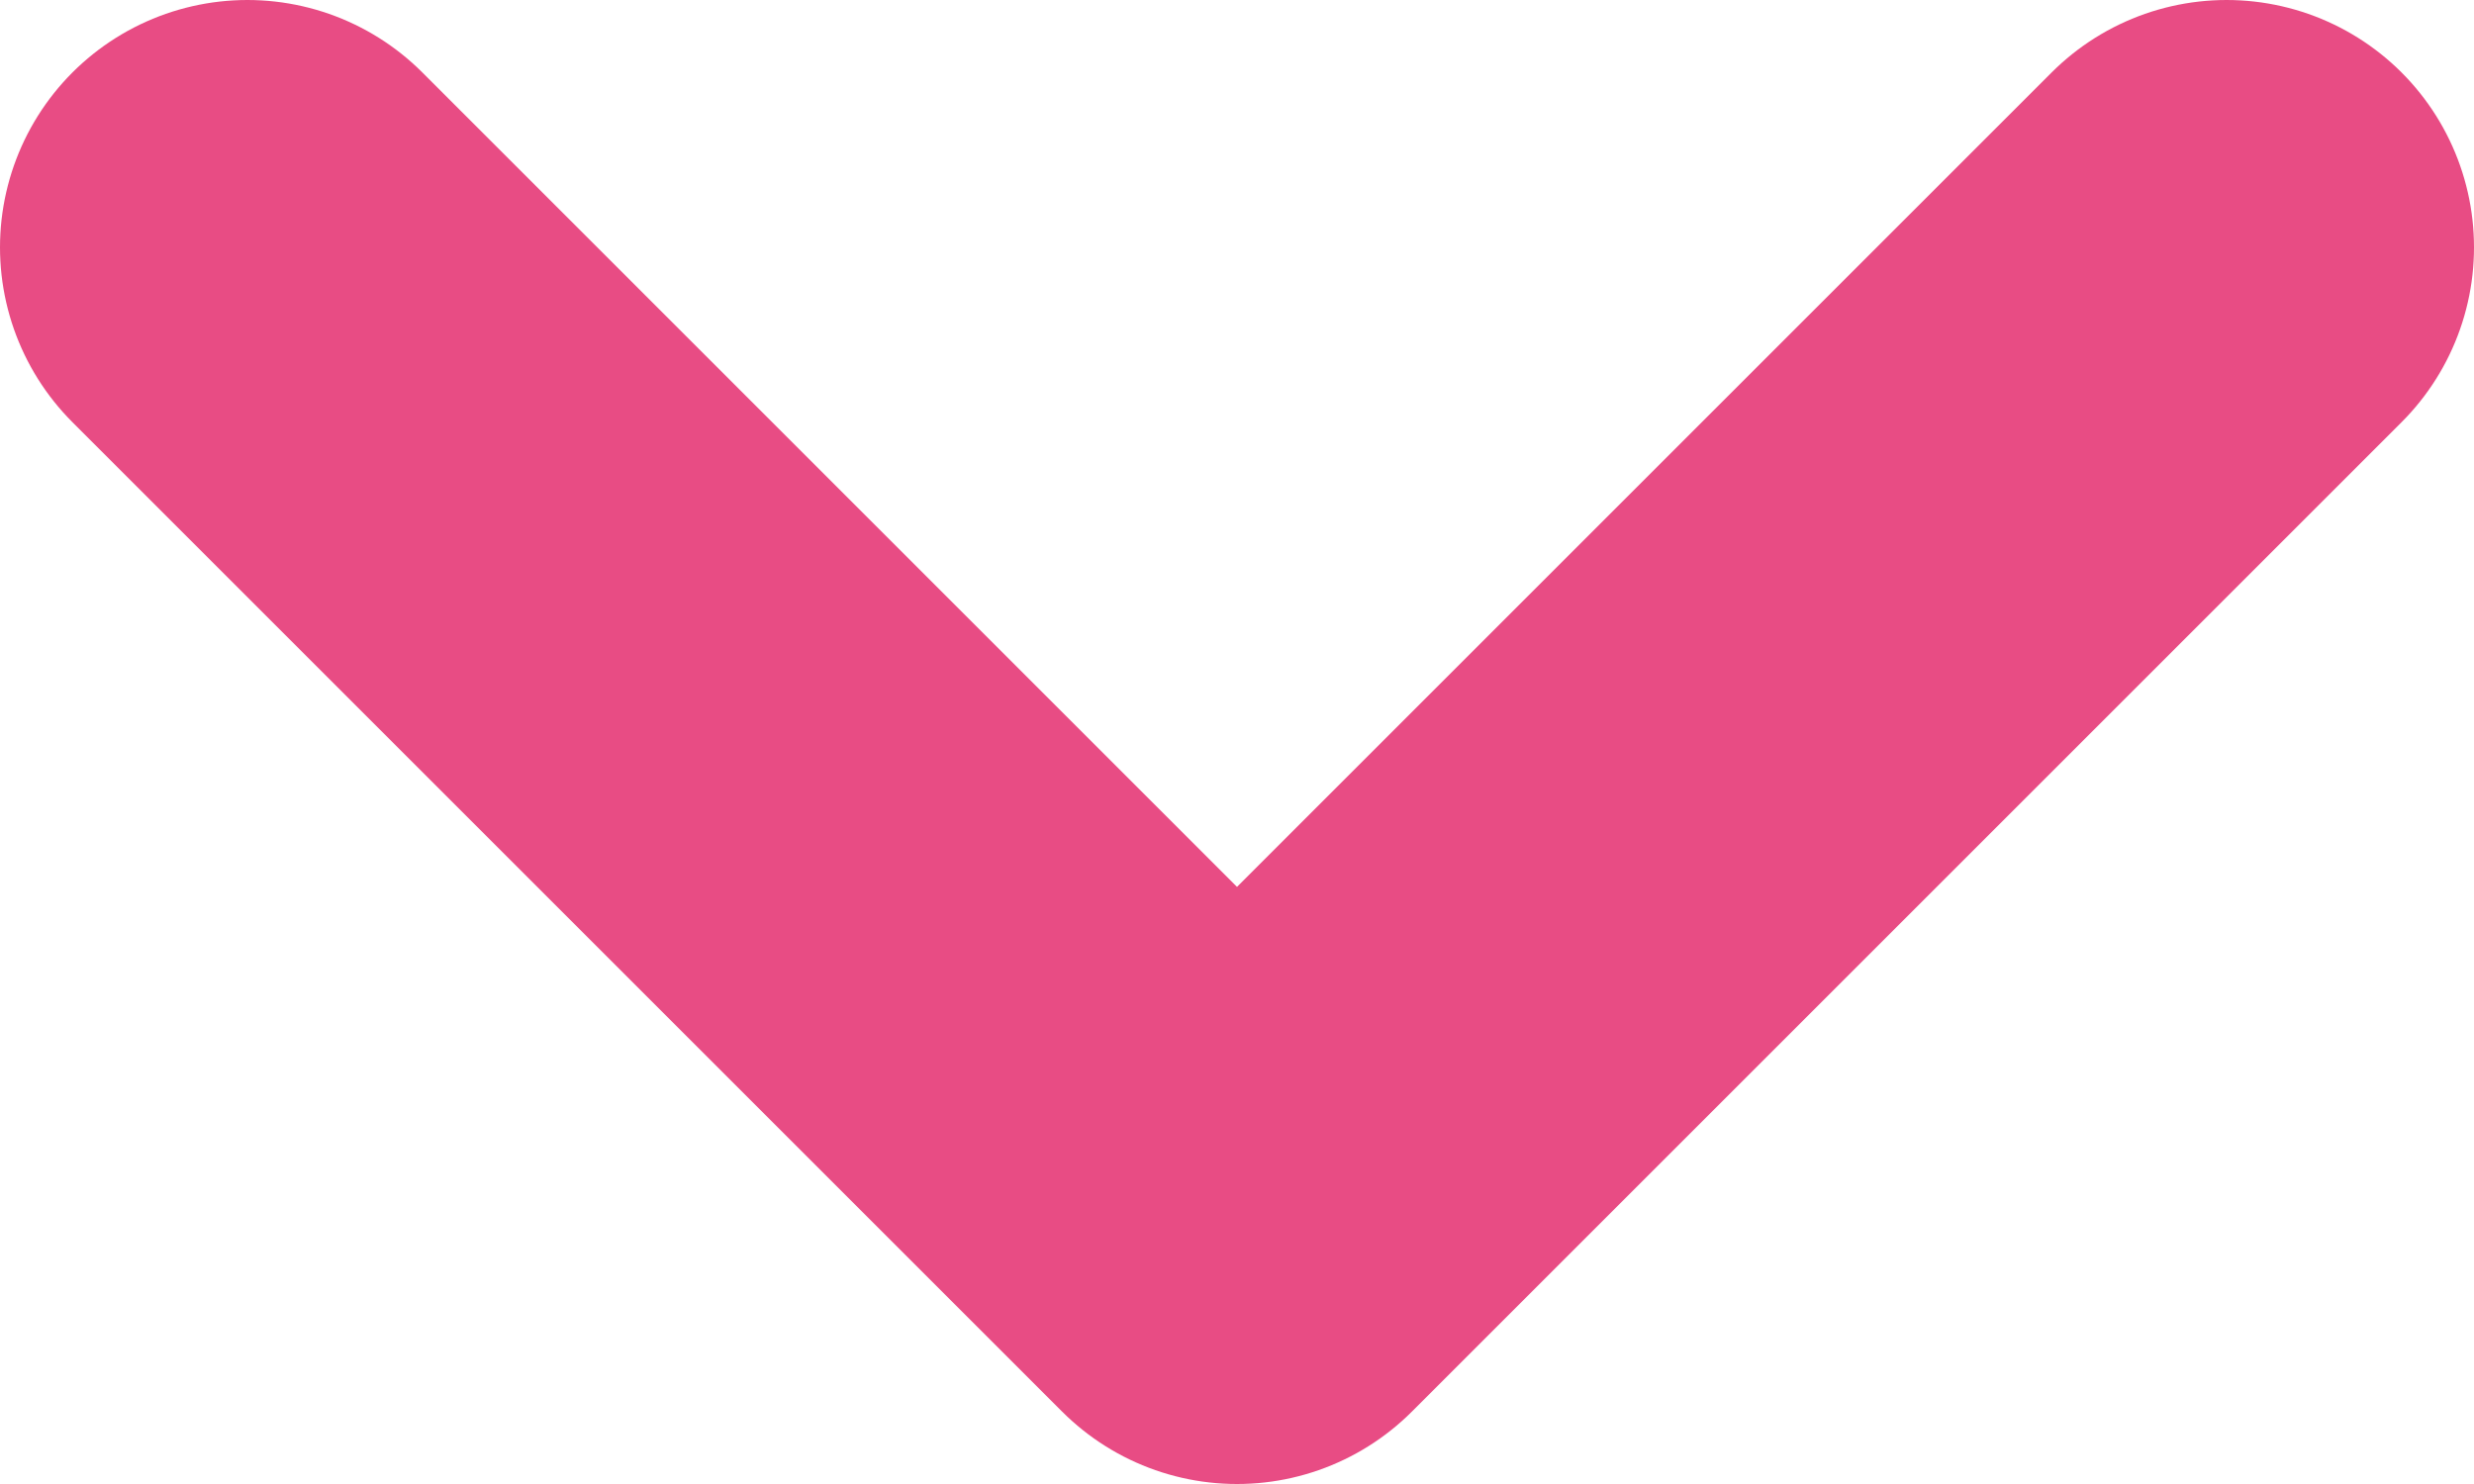 <svg width="10" height="6" viewBox="0 0 10 6" fill="none" xmlns="http://www.w3.org/2000/svg">
<path d="M1 1L5 5L9 1" stroke="#E84C84" stroke-width="2" stroke-linecap="round" stroke-linejoin="round"/>
</svg>
